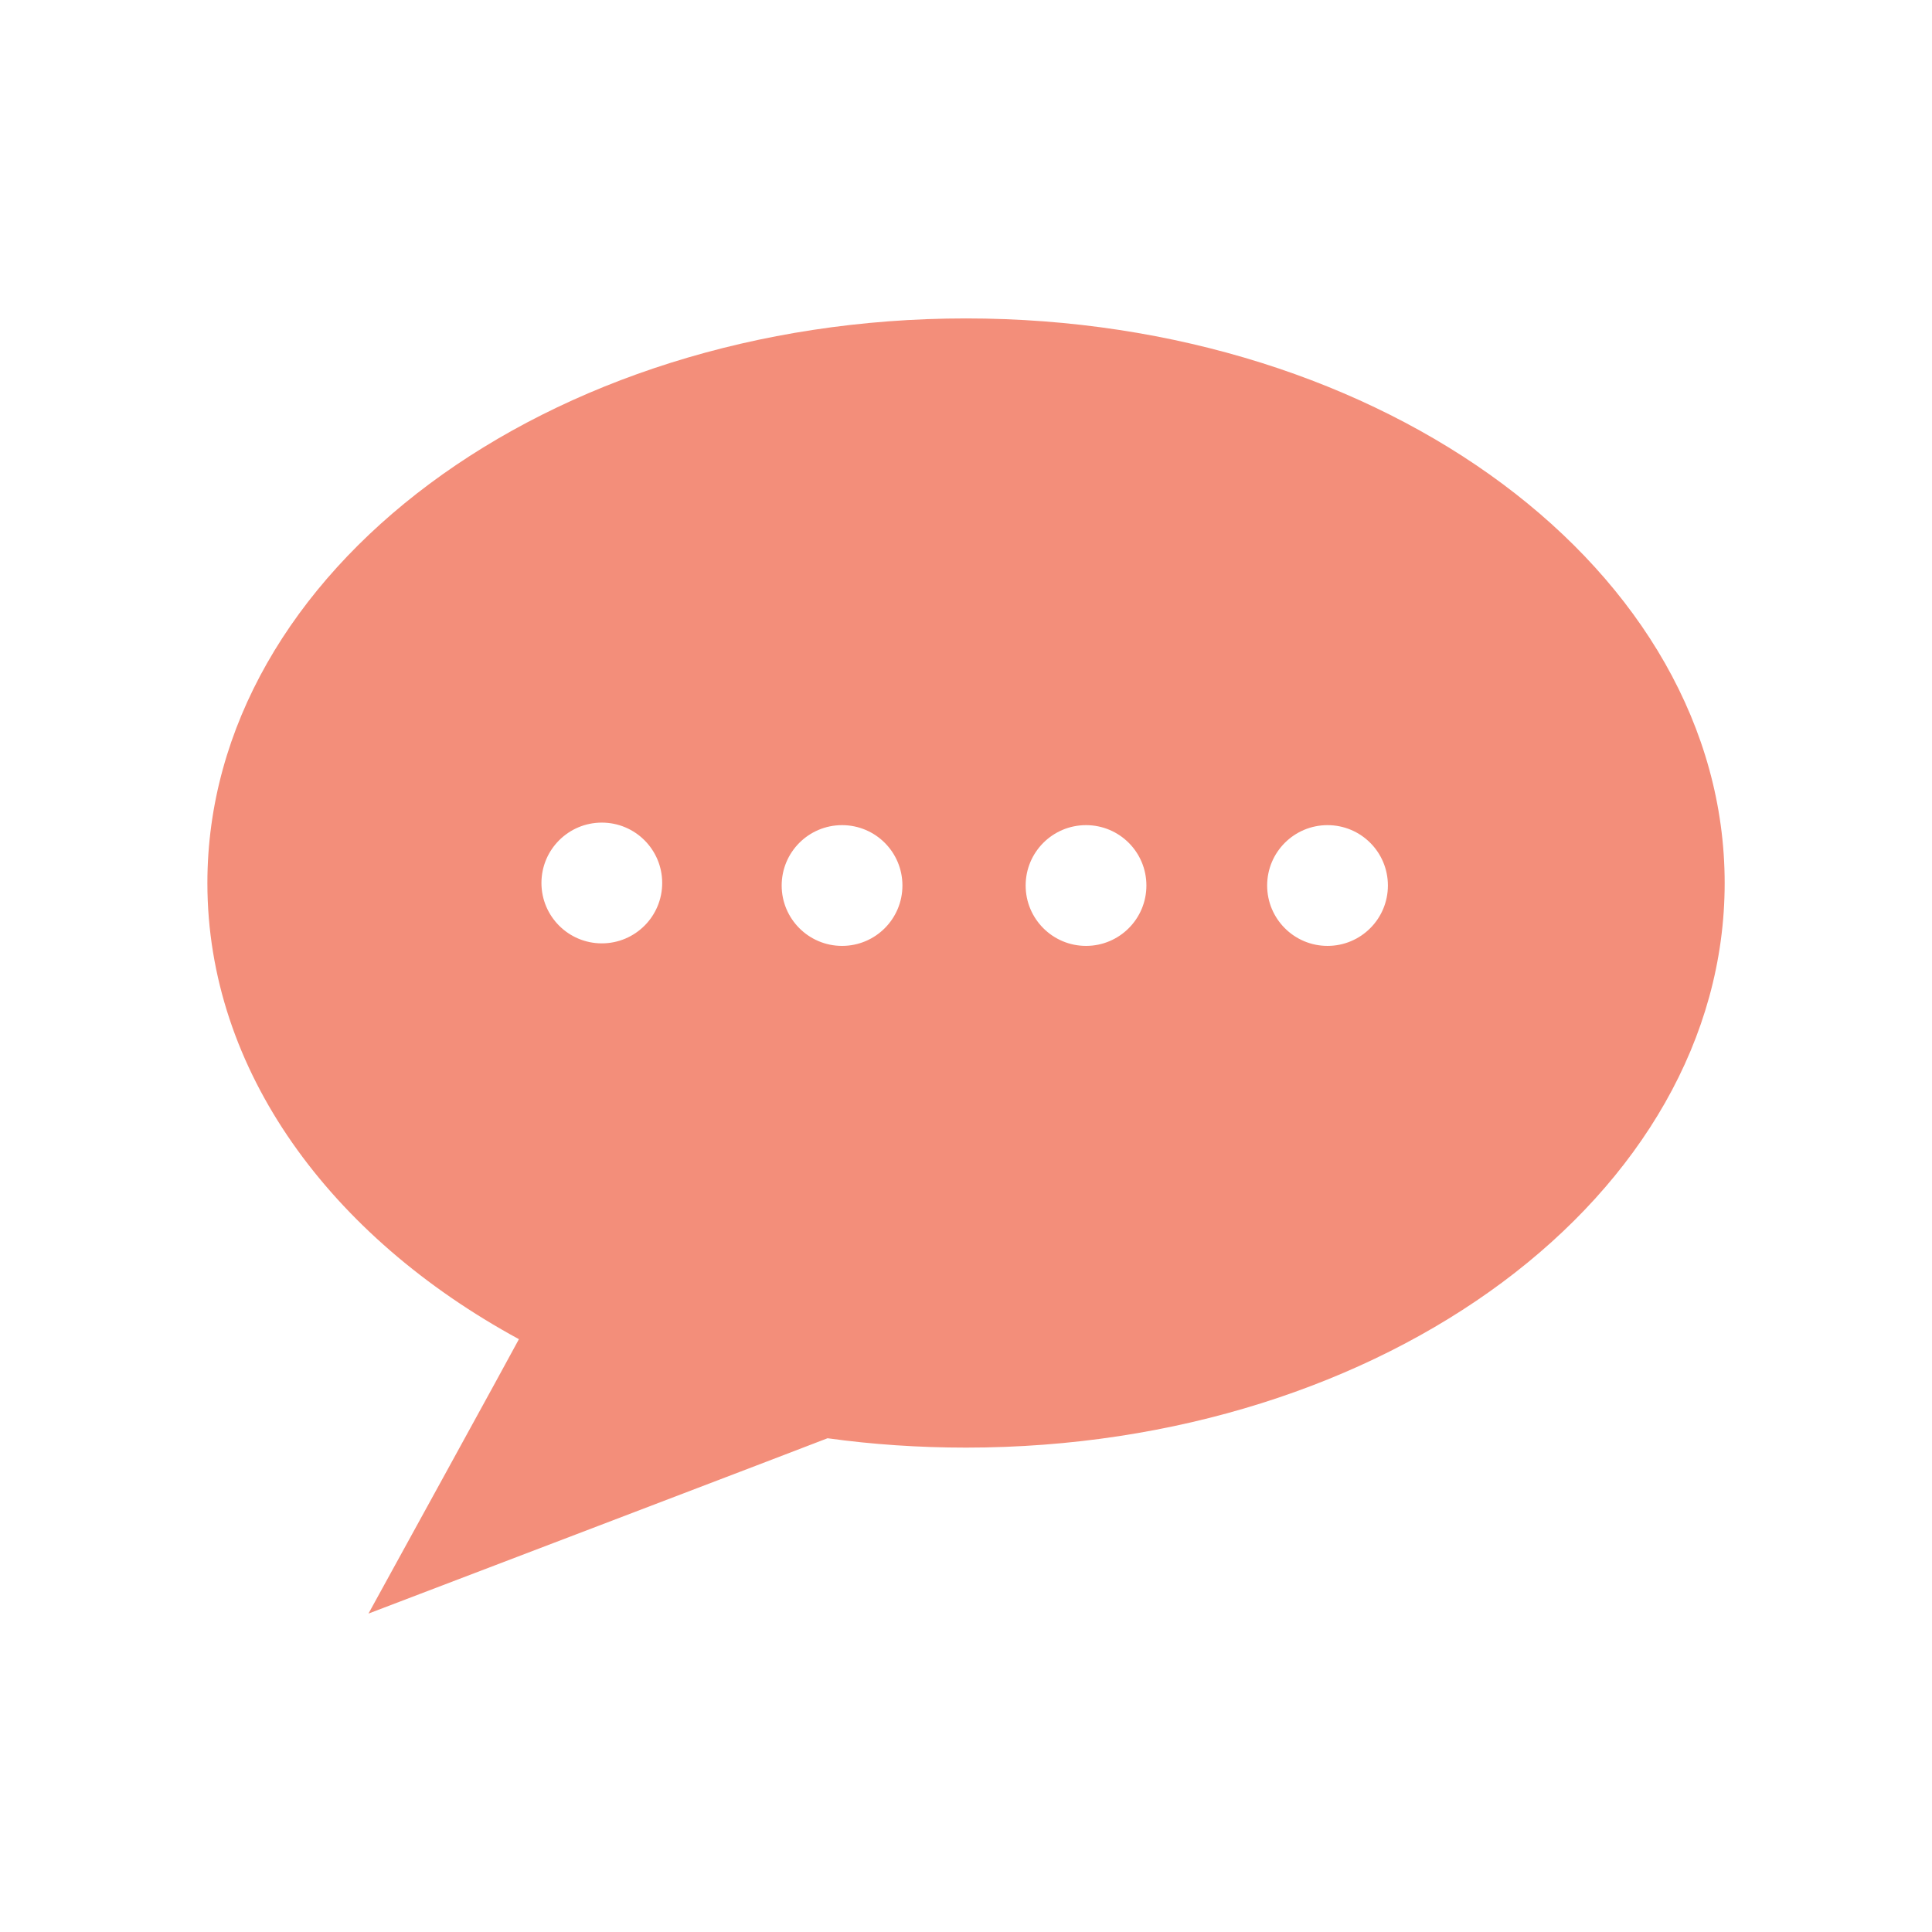 <svg width="800" height="800" viewBox="0 0 800 800" fill="none" xmlns="http://www.w3.org/2000/svg">
<path d="M400 131.85C226.525 131.85 85.875 236.525 85.875 365.65C85.875 443.25 136.675 512 214.875 554.525C214.65 555.2 152.575 668.15 152.575 668.15C152.575 668.15 342.15 595.85 342.675 595.55C361.275 598.125 380.45 599.425 400.025 599.425C573.5 599.425 714.15 494.75 714.15 365.65C714.125 236.525 573.475 131.85 400 131.85ZM249.2 390.625C235.4 390.625 224.2 379.425 224.2 365.625C224.2 351.8 235.4 340.625 249.2 340.625C263 340.625 274.2 351.8 274.2 365.625C274.2 379.425 263.025 390.625 249.2 390.625ZM348.675 391.675C334.875 391.675 323.675 380.475 323.675 366.675C323.675 352.85 334.875 341.675 348.675 341.675C362.5 341.675 373.675 352.85 373.675 366.675C373.675 380.475 362.5 391.675 348.675 391.675ZM449.7 391.675C435.9 391.675 424.7 380.475 424.7 366.675C424.7 352.85 435.9 341.675 449.7 341.675C463.525 341.675 474.7 352.85 474.7 366.675C474.7 380.475 463.525 391.675 449.7 391.675ZM549.7 391.675C535.9 391.675 524.7 380.475 524.7 366.675C524.7 352.85 535.9 341.675 549.7 341.675C563.525 341.675 574.7 352.85 574.7 366.675C574.7 380.475 563.525 391.675 549.7 391.675Z" fill="#F38E7A"/>
</svg>
